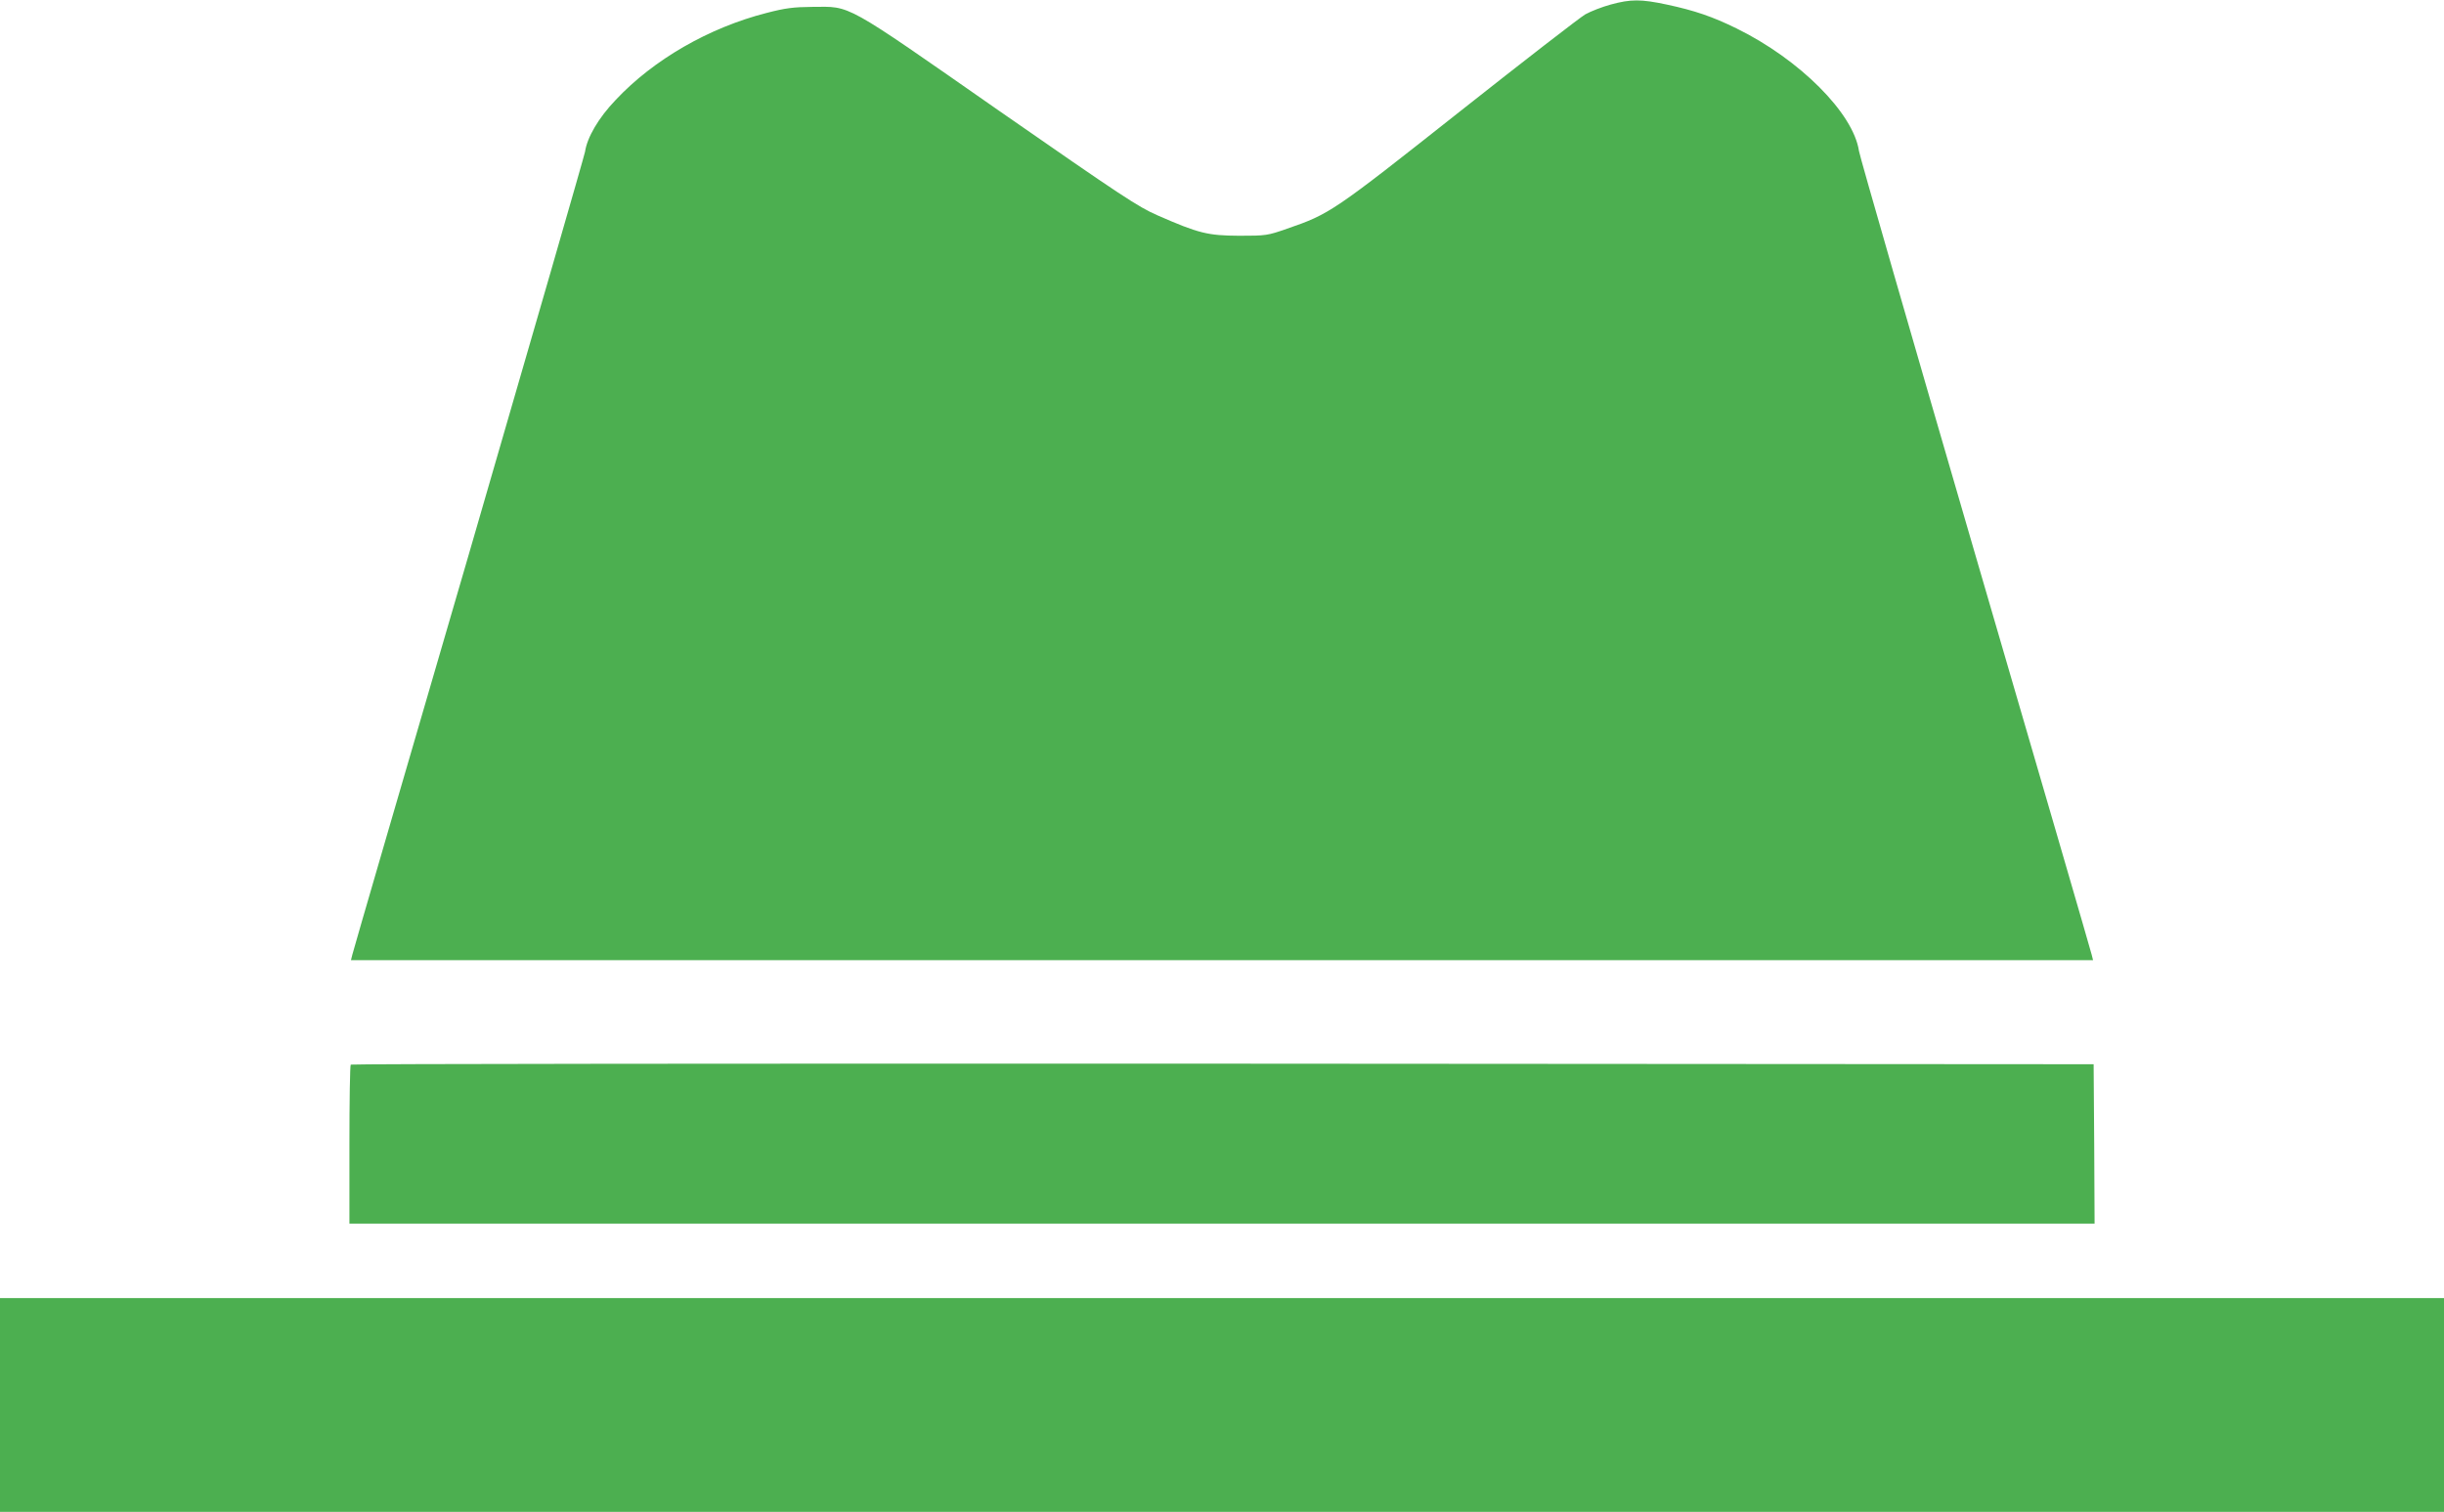 <?xml version="1.0" standalone="no"?>
<!DOCTYPE svg PUBLIC "-//W3C//DTD SVG 20010904//EN"
 "http://www.w3.org/TR/2001/REC-SVG-20010904/DTD/svg10.dtd">
<svg version="1.0" xmlns="http://www.w3.org/2000/svg"
 width="1280pt" height="792pt" viewBox="0 0 1280 792"
 preserveAspectRatio="xMidYMid meet">
<g transform="translate(0,792) scale(0.1,-0.1)"
fill="#4caf50" stroke="none">
<path d="M8435 7896 c-44 -12 -103 -35 -132 -51 -29 -17 -326 -247 -661 -512
-661 -523 -678 -534 -901 -611 -103 -36 -110 -37 -251 -37 -165 1 -211 12
-428 107 -101 44 -184 99 -830 548 -823 574 -772 545 -977 544 -100 -1 -141
-6 -241 -32 -301 -77 -591 -244 -789 -455 -91 -95 -150 -197 -161 -272 -4 -22
-278 -971 -609 -2110 -332 -1138 -607 -2082 -610 -2097 l-7 -28 4562 0 4562 0
-7 28 c-3 15 -278 959 -610 2097 -332 1139 -606 2090 -609 2114 -29 198 -311
480 -641 642 -126 62 -220 94 -365 125 -136 29 -189 29 -295 0z"/>
<path d="M1837 2343 c-4 -3 -7 -192 -7 -420 l0 -413 4570 0 4570 0 -2 418 -3
417 -4561 3 c-2508 1 -4564 -1 -4567 -5z"/>
<path d="M0 560 l0 -560 6400 0 6400 0 0 560 0 560 -6400 0 -6400 0 0 -560z"/>
</g>
</svg>
